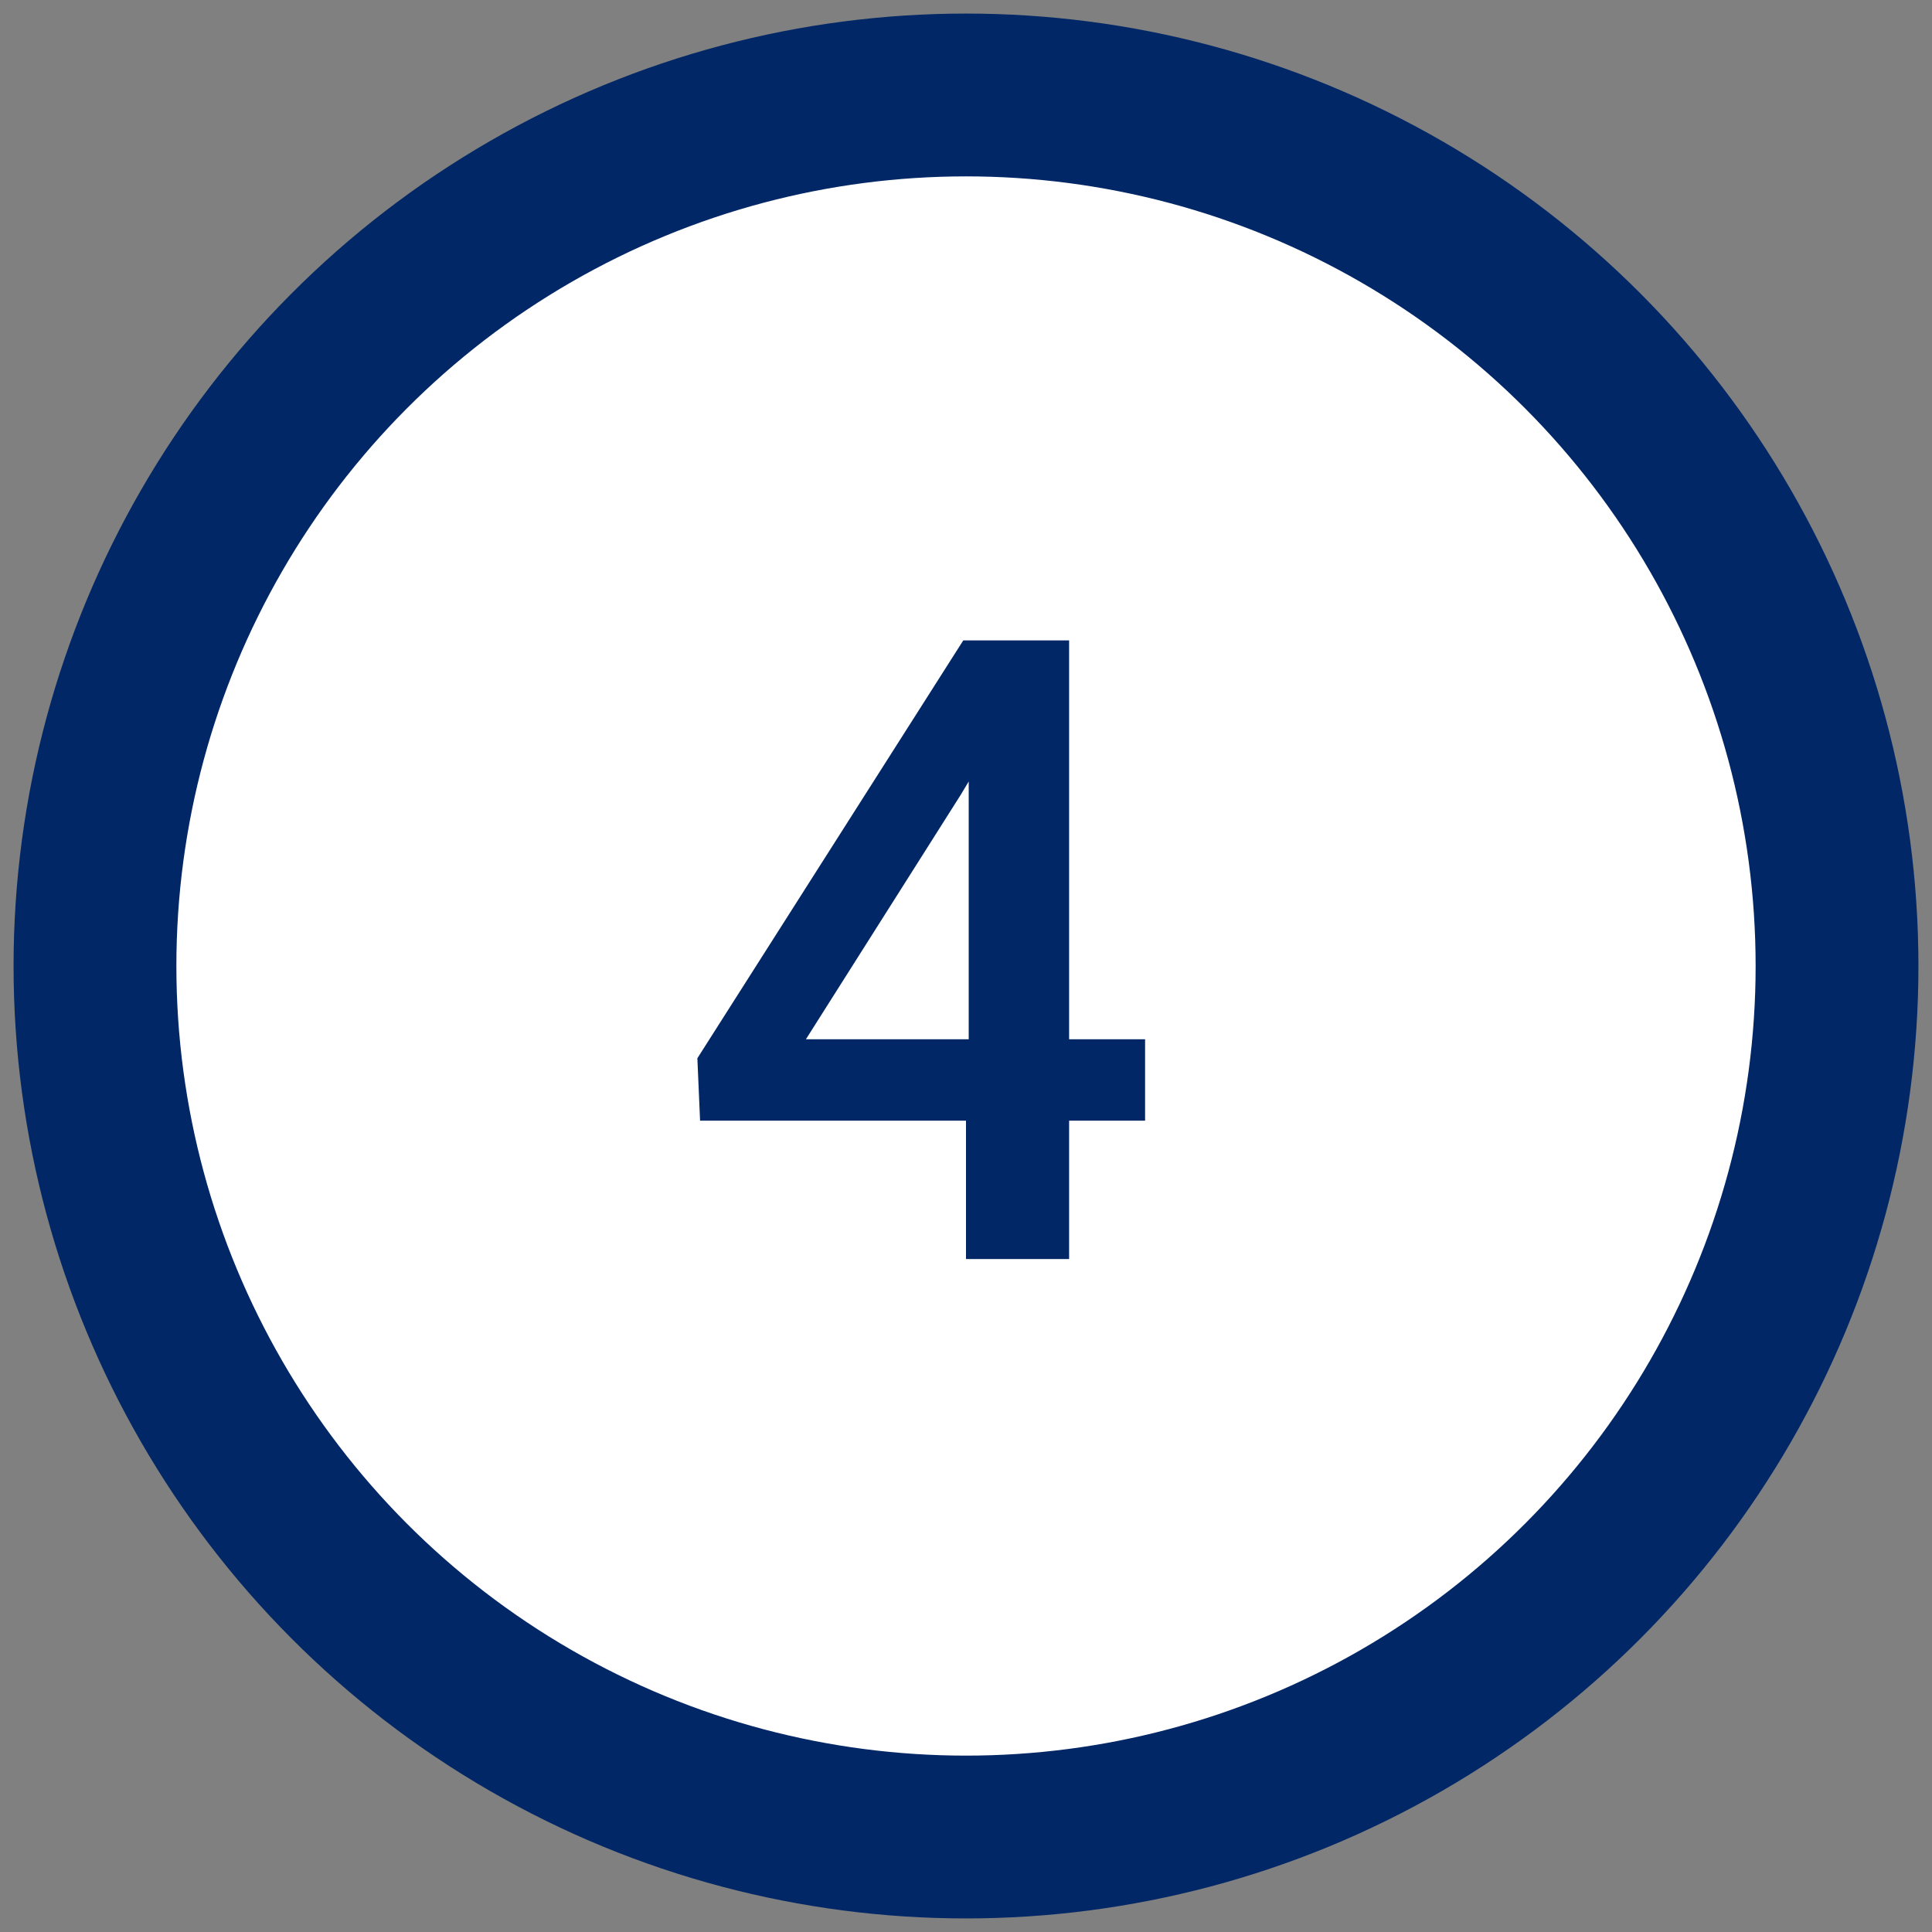 <?xml version="1.0" encoding="utf-8"?>
<!-- Generator: Adobe Illustrator 19.2.1, SVG Export Plug-In . SVG Version: 6.00 Build 0)  -->
<svg version="1.1" id="レイヤー_1" xmlns="http://www.w3.org/2000/svg" xmlns:xlink="http://www.w3.org/1999/xlink" x="0px"
	 y="0px" viewBox="0 0 71.2 71.2" style="enable-background:new 0 0 71.2 71.2;" xml:space="preserve">
<rect x="0" y="0" width="71.2" height="71.2" fill="#808080" stroke="none"/>
<style type="text/css">
	.st0{fill:#FFFFFF;stroke:#012766;stroke-width:6;stroke-miterlimit:10;}
	.st1{clip-path:url(#SVGID_2_);}
	.st2{opacity:0.4;clip-path:url(#SVGID_2_);fill:#012766;}
	.st3{fill:#FFFFFF;}
	.st4{fill:#030914;}
	.st5{fill:#172A84;}
	.st6{clip-path:url(#SVGID_4_);}
	.st7{opacity:0.47;clip-path:url(#SVGID_4_);fill:#D8D9D9;}
	.st8{fill:#012766;}
	.st9{opacity:0.2;clip-path:url(#SVGID_6_);fill:#012766;}
	.st10{fill:#012766;stroke:#FFFFFF;stroke-miterlimit:10;}
	.st11{clip-path:url(#SVGID_8_);fill:#EBEBEB;}
	.st12{clip-path:url(#SVGID_8_);}
	.st13{opacity:0.2;clip-path:url(#SVGID_10_);fill:#231815;}
	.st14{opacity:0.2;clip-path:url(#SVGID_10_);fill:#012766;}
	.st15{opacity:0.2;clip-path:url(#SVGID_14_);fill:#012766;}
	.st16{opacity:0.2;clip-path:url(#SVGID_16_);fill:#012766;}
	.st17{fill:none;stroke:#012766;stroke-miterlimit:10;}
	.st18{fill:none;stroke:#012766;stroke-miterlimit:10;stroke-dasharray:3.009,2.006;}
	.st19{fill:none;stroke:#012766;stroke-miterlimit:10;stroke-dasharray:2.983,1.988;}
	.st20{opacity:0.3;fill:#012766;}
	.st21{fill:#012766;stroke:#012766;stroke-width:3;stroke-miterlimit:10;}
</style>
<circle class="st0" cx="35.6" cy="35.6" r="32.1"/>
<g>
	<g>
		<path class="st8" d="M39.4,38.3h2.8v3h-2.8v5.1h-3.8v-5.1h-9.8L25.7,39l9.8-15.4h3.9V38.3z M29.7,38.3h6v-9.5l-0.3,0.5L29.7,38.3z
			"/>
	</g>
</g>
</svg>
